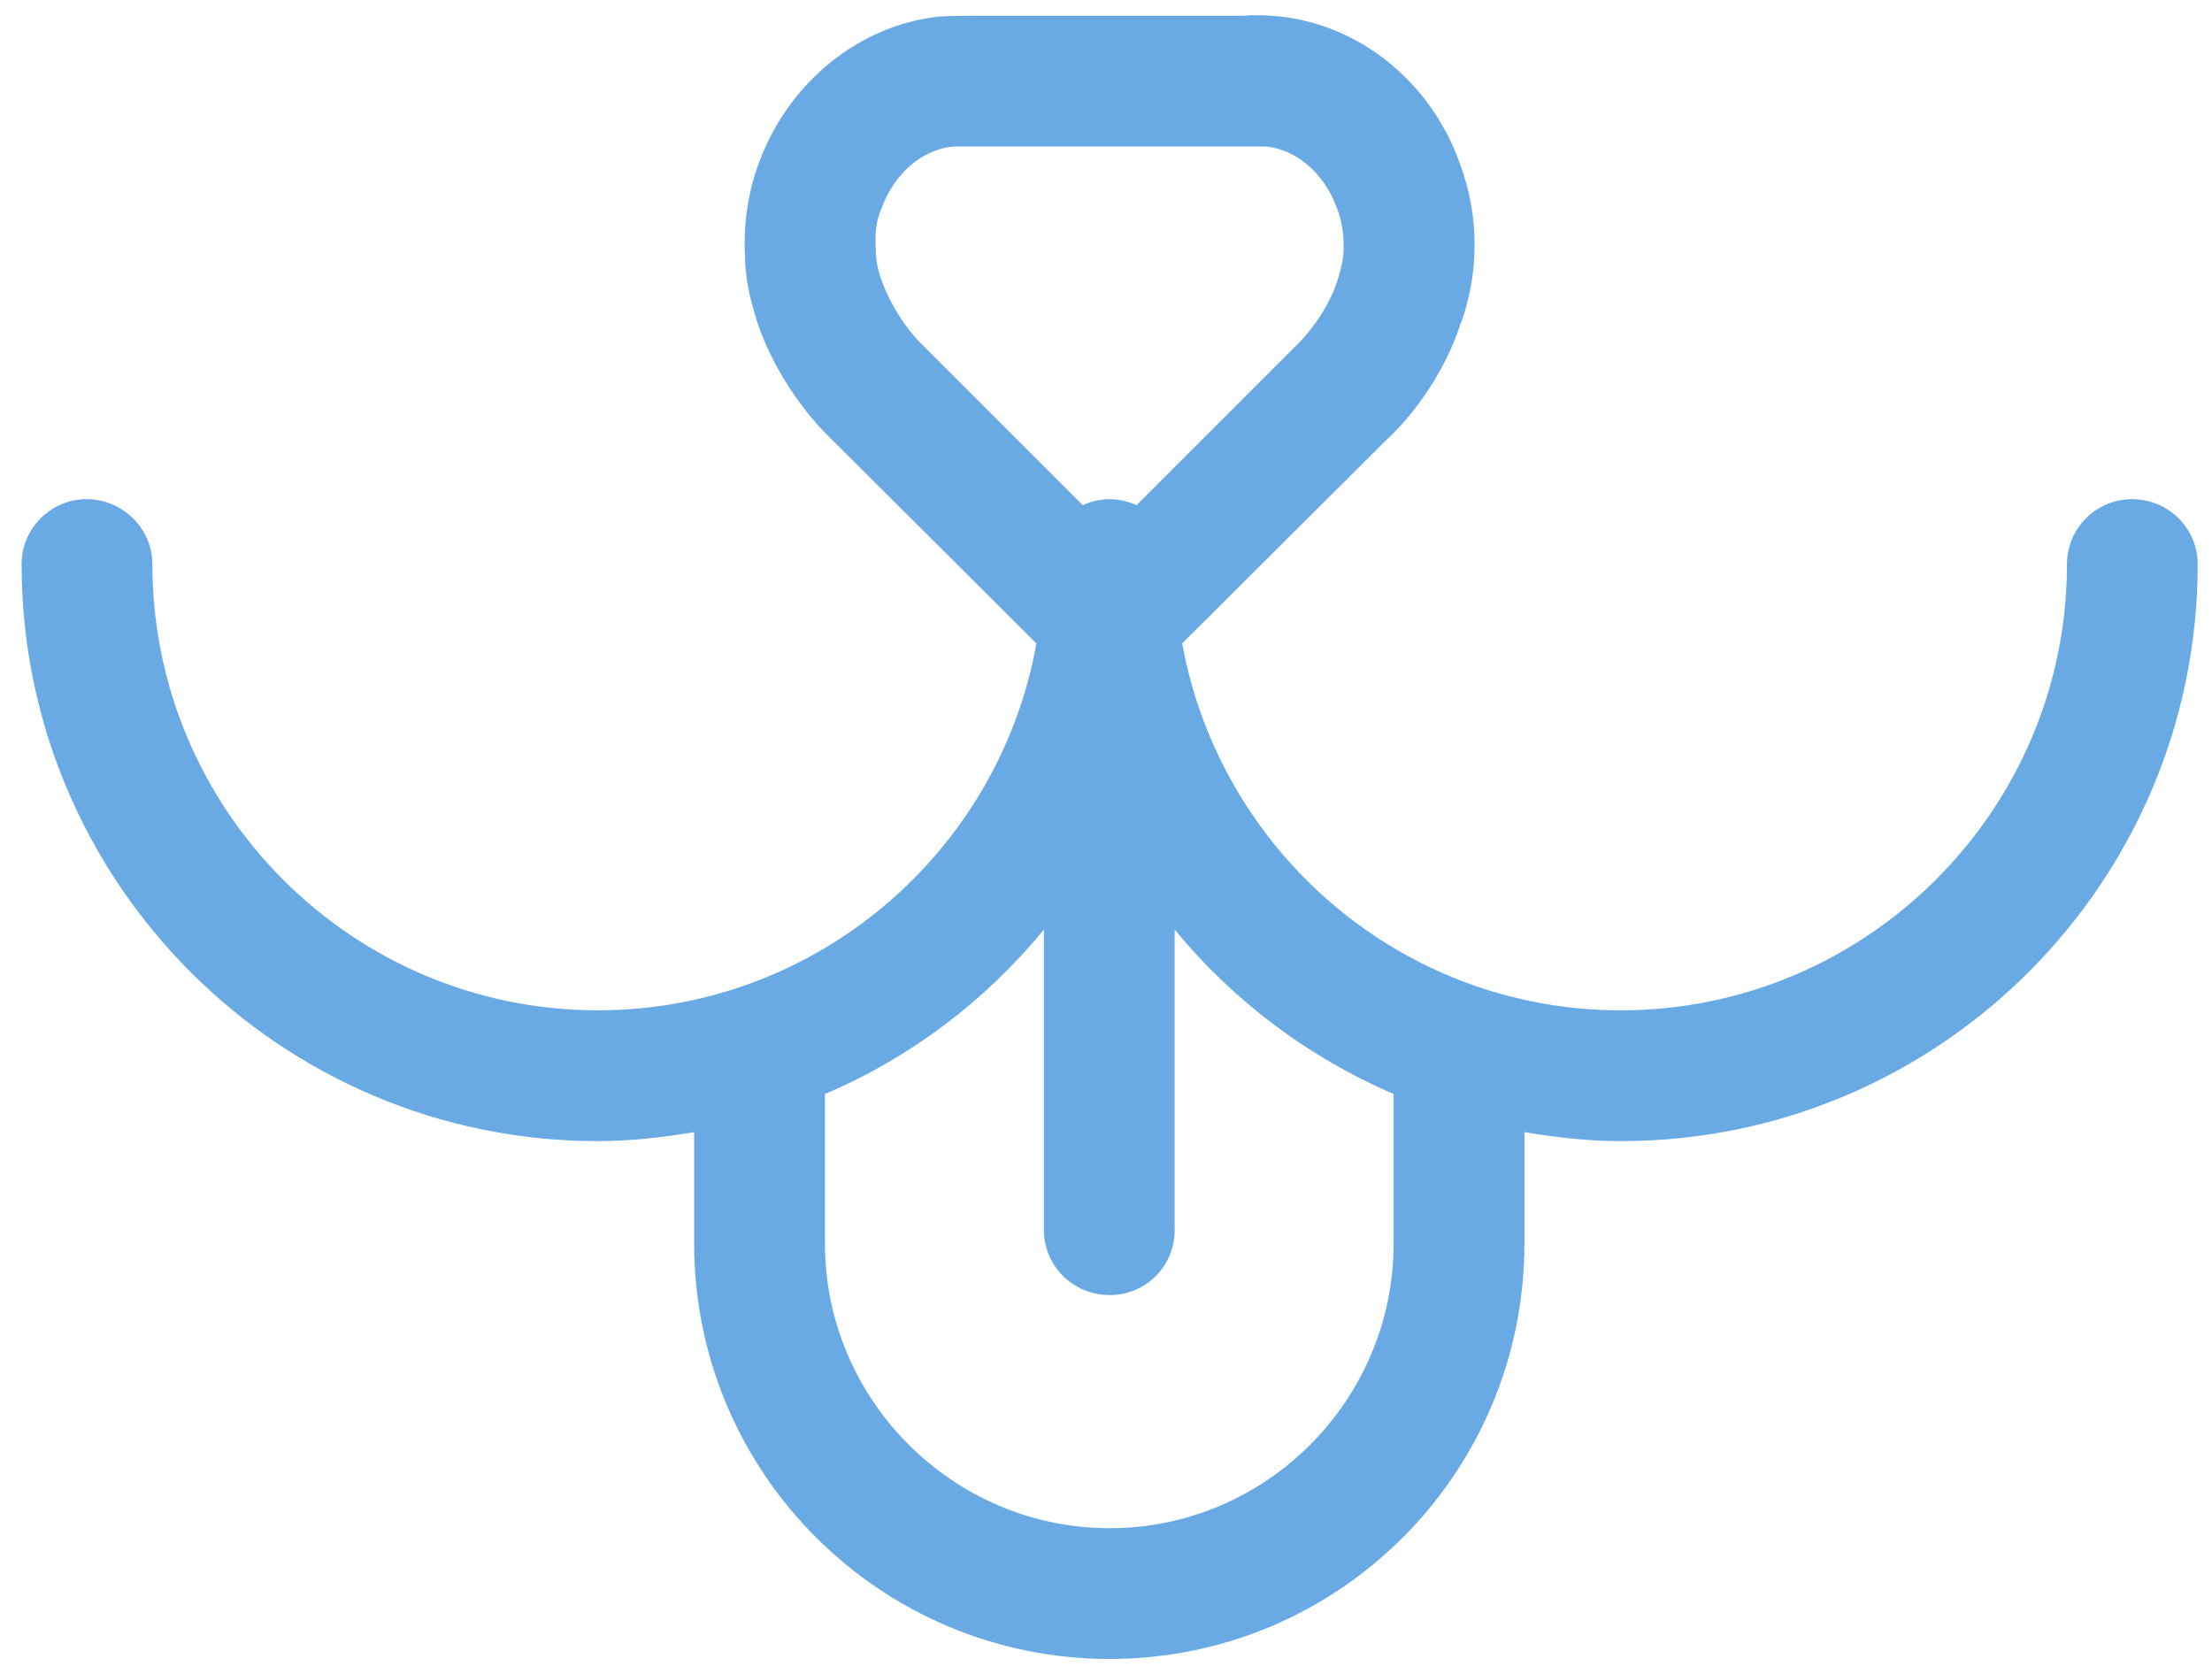 <?xml version="1.0" encoding="UTF-8"?> <svg xmlns="http://www.w3.org/2000/svg" width="37" height="28" viewBox="0 0 37 28" fill="none"> <g clip-path="url(#clip0_104_1432)"> <path d="M35.661 8.35C35.062 8.35 34.574 8.838 34.574 9.438C34.574 13.55 31.224 16.9 27.111 16.9C23.449 16.9 20.411 14.25 19.774 10.763L23.224 7.325C23.311 7.25 24.074 6.525 24.436 5.4C24.449 5.388 24.474 5.288 24.486 5.263C24.586 4.938 24.649 4.6 24.661 4.263C24.686 3.738 24.599 3.213 24.411 2.713C23.924 1.363 22.736 0.413 21.399 0.275C21.161 0.25 20.924 0.25 20.811 0.263H16.411C16.186 0.263 15.961 0.263 15.724 0.275C14.386 0.413 13.199 1.363 12.699 2.713C12.511 3.213 12.436 3.738 12.461 4.263C12.461 4.613 12.536 4.95 12.611 5.2C12.611 5.225 12.661 5.35 12.661 5.375C13.049 6.525 13.811 7.25 13.861 7.3L17.336 10.763C16.711 14.25 13.661 16.9 9.999 16.9C5.886 16.9 2.549 13.55 2.549 9.438C2.549 8.838 2.049 8.35 1.449 8.35C0.849 8.35 0.361 8.838 0.361 9.438C0.361 14.763 4.686 19.088 9.999 19.088C10.549 19.088 11.086 19.025 11.611 18.938V20.8C11.611 24.638 14.724 27.75 18.561 27.75C22.399 27.75 25.499 24.638 25.499 20.8V18.938C26.024 19.025 26.561 19.088 27.111 19.088C32.437 19.088 36.761 14.763 36.761 9.438C36.761 8.838 36.274 8.35 35.661 8.35ZM15.386 5.725C15.386 5.725 14.949 5.3 14.724 4.625C14.674 4.475 14.649 4.325 14.649 4.163C14.636 3.925 14.649 3.7 14.749 3.475C14.961 2.9 15.424 2.5 15.949 2.45H20.911C20.999 2.45 21.086 2.45 21.174 2.45C21.686 2.5 22.149 2.9 22.361 3.475C22.436 3.675 22.474 3.875 22.474 4.088V4.175C22.474 4.325 22.436 4.475 22.374 4.688C22.174 5.3 21.736 5.725 21.711 5.75L19.011 8.45C18.874 8.388 18.724 8.35 18.561 8.35C18.399 8.35 18.249 8.388 18.111 8.45L15.386 5.725ZM23.311 20.8C23.311 23.425 21.174 25.563 18.561 25.563C15.949 25.563 13.799 23.425 13.799 20.8V18.3C15.236 17.688 16.486 16.738 17.461 15.55V20.575C17.461 21.175 17.949 21.663 18.561 21.663C19.174 21.663 19.649 21.175 19.649 20.575V15.55C20.624 16.738 21.886 17.688 23.311 18.3V20.8Z" fill="#6AAAE4"></path> </g> <defs> <clipPath id="clip0_104_1432"> <rect width="36.4" height="27.5" fill="white" transform="translate(0.36 0.25)"></rect> </clipPath> </defs> </svg> 